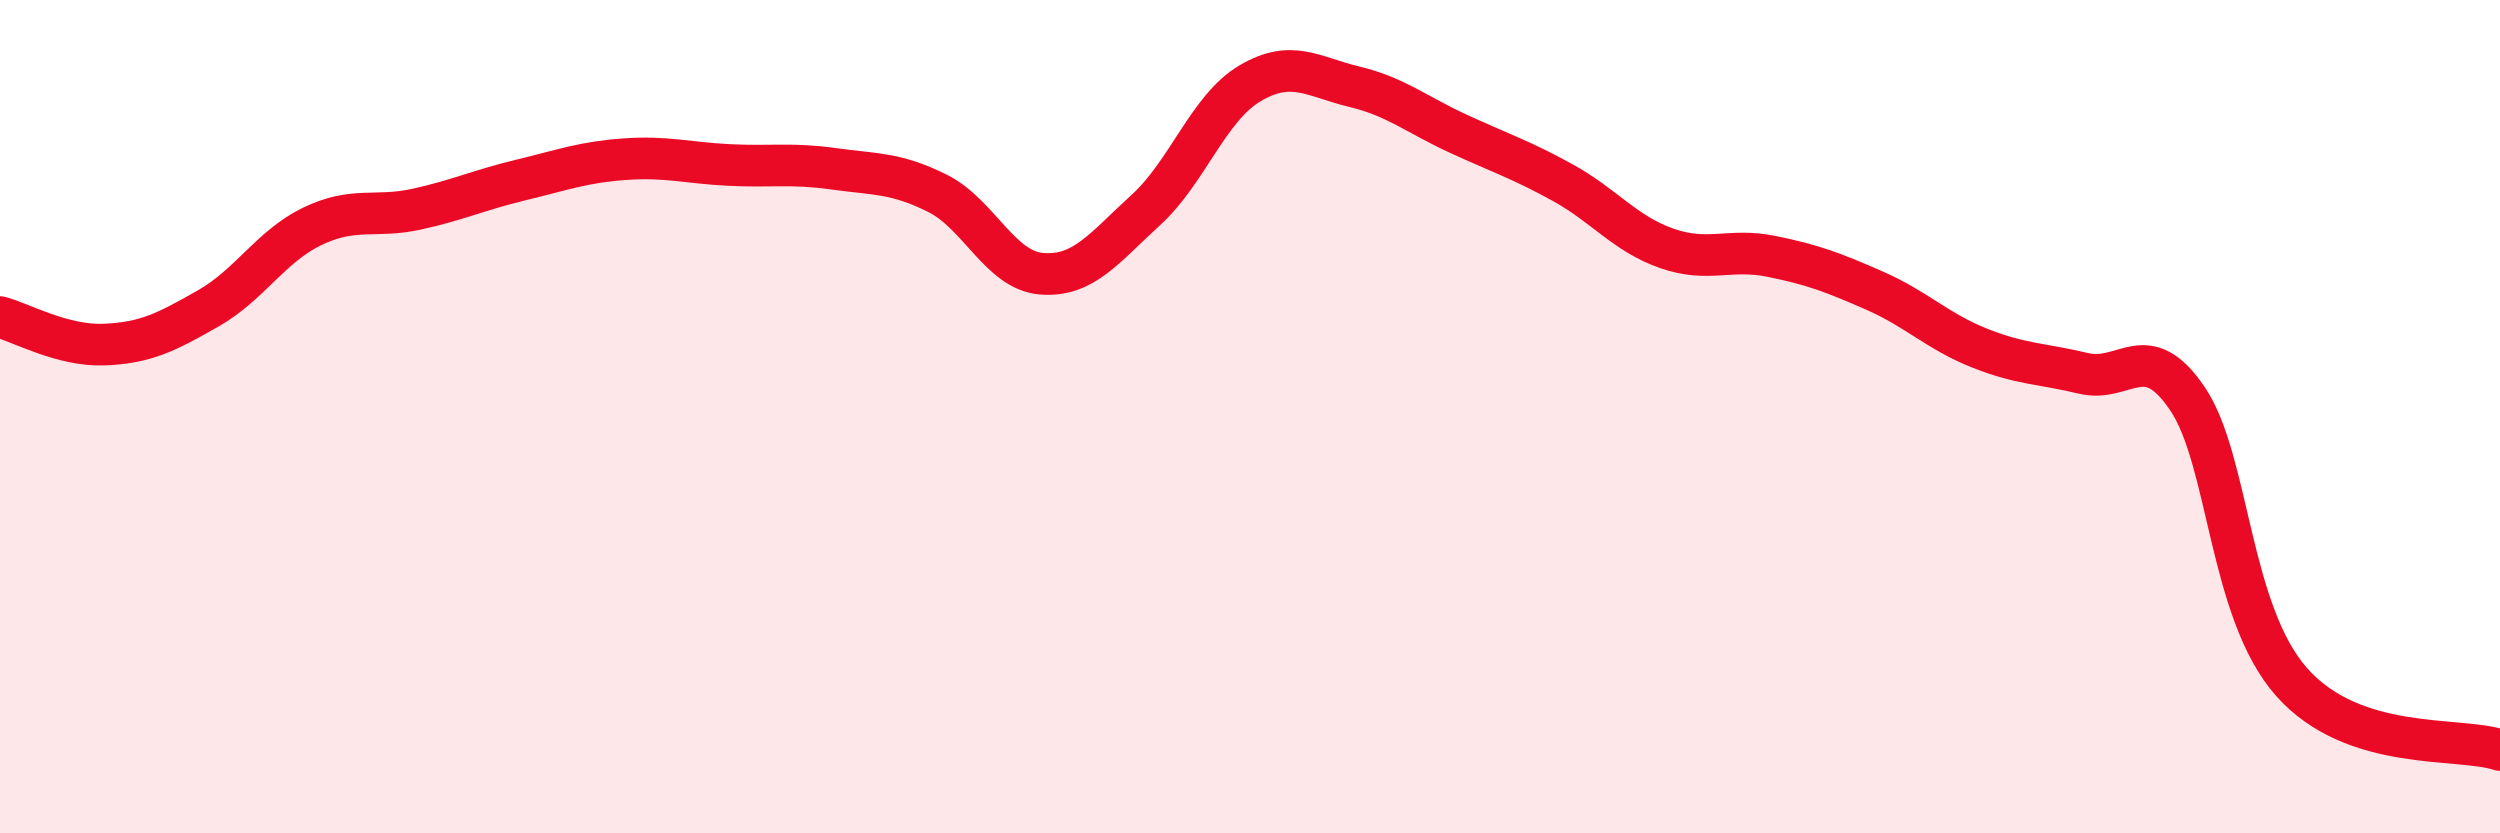 
    <svg width="60" height="20" viewBox="0 0 60 20" xmlns="http://www.w3.org/2000/svg">
      <path
        d="M 0,7.61 C 0.5,7.74 1.5,8.31 2.5,8.27 C 3.5,8.23 4,7.97 5,7.4 C 6,6.83 6.5,5.91 7.5,5.43 C 8.5,4.95 9,5.24 10,5.02 C 11,4.8 11.5,4.56 12.5,4.32 C 13.5,4.08 14,3.89 15,3.82 C 16,3.75 16.5,3.91 17.5,3.96 C 18.5,4.01 19,3.91 20,4.05 C 21,4.19 21.5,4.14 22.5,4.64 C 23.5,5.14 24,6.49 25,6.57 C 26,6.65 26.5,5.95 27.5,5.04 C 28.5,4.13 29,2.59 30,2 C 31,1.41 31.5,1.84 32.5,2.08 C 33.5,2.32 34,2.75 35,3.21 C 36,3.67 36.5,3.83 37.5,4.38 C 38.5,4.93 39,5.61 40,5.96 C 41,6.31 41.5,5.95 42.5,6.15 C 43.5,6.35 44,6.54 45,6.98 C 46,7.42 46.5,7.95 47.5,8.35 C 48.5,8.75 49,8.72 50,8.96 C 51,9.2 51.5,8.09 52.5,9.57 C 53.5,11.05 53.5,14.68 55,16.37 C 56.5,18.06 59,17.67 60,18L60 20L0 20Z"
        fill="#EB0A25"
        opacity="0.1"
        stroke-linecap="round"
        stroke-linejoin="round"
      />
      <path
        d="M 0,7.61 C 0.5,7.74 1.5,8.31 2.5,8.27 C 3.5,8.23 4,7.97 5,7.4 C 6,6.83 6.5,5.91 7.5,5.43 C 8.5,4.95 9,5.24 10,5.02 C 11,4.8 11.5,4.56 12.5,4.32 C 13.5,4.08 14,3.89 15,3.82 C 16,3.75 16.5,3.91 17.5,3.96 C 18.5,4.01 19,3.91 20,4.05 C 21,4.19 21.5,4.14 22.5,4.64 C 23.5,5.14 24,6.49 25,6.57 C 26,6.65 26.5,5.95 27.5,5.04 C 28.5,4.13 29,2.59 30,2 C 31,1.41 31.5,1.84 32.5,2.08 C 33.5,2.32 34,2.75 35,3.21 C 36,3.67 36.5,3.83 37.5,4.38 C 38.5,4.93 39,5.61 40,5.96 C 41,6.31 41.5,5.95 42.5,6.15 C 43.5,6.35 44,6.54 45,6.98 C 46,7.42 46.5,7.95 47.5,8.35 C 48.5,8.75 49,8.72 50,8.96 C 51,9.2 51.5,8.09 52.5,9.57 C 53.5,11.05 53.5,14.68 55,16.37 C 56.5,18.06 59,17.67 60,18"
        stroke="#EB0A25"
        stroke-width="1"
        fill="none"
        stroke-linecap="round"
        stroke-linejoin="round"
      />
    </svg>
  
